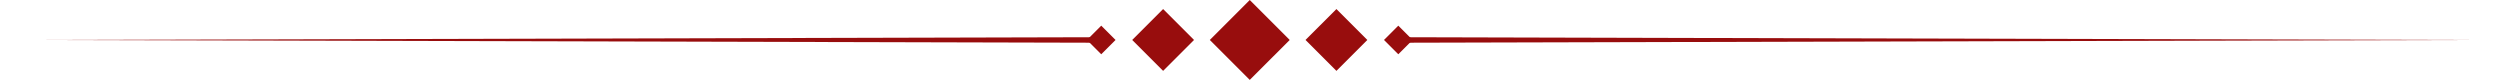 <svg version="1.0" preserveAspectRatio="xMidYMid meet" height="59" viewBox="0 0 1350 44.25" zoomAndPan="magnify" width="1800" xmlns:xlink="http://www.w3.org/1999/xlink" xmlns="http://www.w3.org/2000/svg"><defs><clipPath id="f2b35cdc36"><path clip-rule="nonzero" d="M 653 0 L 697 0 L 697 42.773 L 653 42.773 Z M 653 0"></path></clipPath><clipPath id="69989a6e38"><path clip-rule="nonzero" d="M 669.164 19.723 L 680.602 19.723 L 680.602 23.41 L 669.164 23.41 Z M 669.164 19.723"></path></clipPath><clipPath id="87805b5f2a"><path clip-rule="nonzero" d="M 671.008 19.723 L 678.758 19.723 C 679.773 19.723 680.602 20.551 680.602 21.566 C 680.602 22.586 679.773 23.41 678.758 23.41 L 671.008 23.41 C 669.988 23.41 669.164 22.586 669.164 21.566 C 669.164 20.551 669.988 19.723 671.008 19.723 Z M 671.008 19.723"></path></clipPath></defs><g clip-path="url(#f2b35cdc36)"><path fill-rule="nonzero" fill-opacity="1" d="M 674.871 0.012 L 696.441 21.582 L 674.871 43.148 L 653.305 21.578 Z M 674.871 0.012" fill="#980d0d"></path></g><path fill-rule="nonzero" fill-opacity="1" d="M 721.668 4.887 L 738.359 21.582 L 721.668 38.273 L 704.973 21.578 Z M 721.668 4.887" fill="#980d0d"></path><path fill-rule="nonzero" fill-opacity="1" d="M 755.078 13.852 L 762.809 21.578 L 755.078 29.305 L 747.352 21.578 Z M 755.078 13.852" fill="#980d0d"></path><path fill-rule="nonzero" fill-opacity="1" d="M 644.777 21.582 L 628.086 38.273 L 611.395 21.582 L 628.086 4.887 Z M 644.777 21.582" fill="#980d0d"></path><path fill-rule="nonzero" fill-opacity="1" d="M 602.398 21.578 L 594.672 29.309 L 586.945 21.578 L 594.672 13.852 Z M 602.398 21.578" fill="#980d0d"></path><path fill-rule="nonzero" fill-opacity="1" d="M 753.867 20.086 L 1332.887 21.586 L 753.867 23.082 Z M 753.867 20.086" fill="#980d0d"></path><path fill-rule="nonzero" fill-opacity="1" d="M 595.887 23.082 L 16.867 21.586 L 595.887 20.086 Z M 595.887 23.082" fill="#980d0d"></path><g clip-path="url(#69989a6e38)"><g clip-path="url(#87805b5f2a)"><path fill-rule="nonzero" fill-opacity="1" d="M 669.164 19.723 L 680.602 19.723 L 680.602 23.41 L 669.164 23.41 Z M 669.164 19.723" fill="#980d0d"></path></g></g></svg>